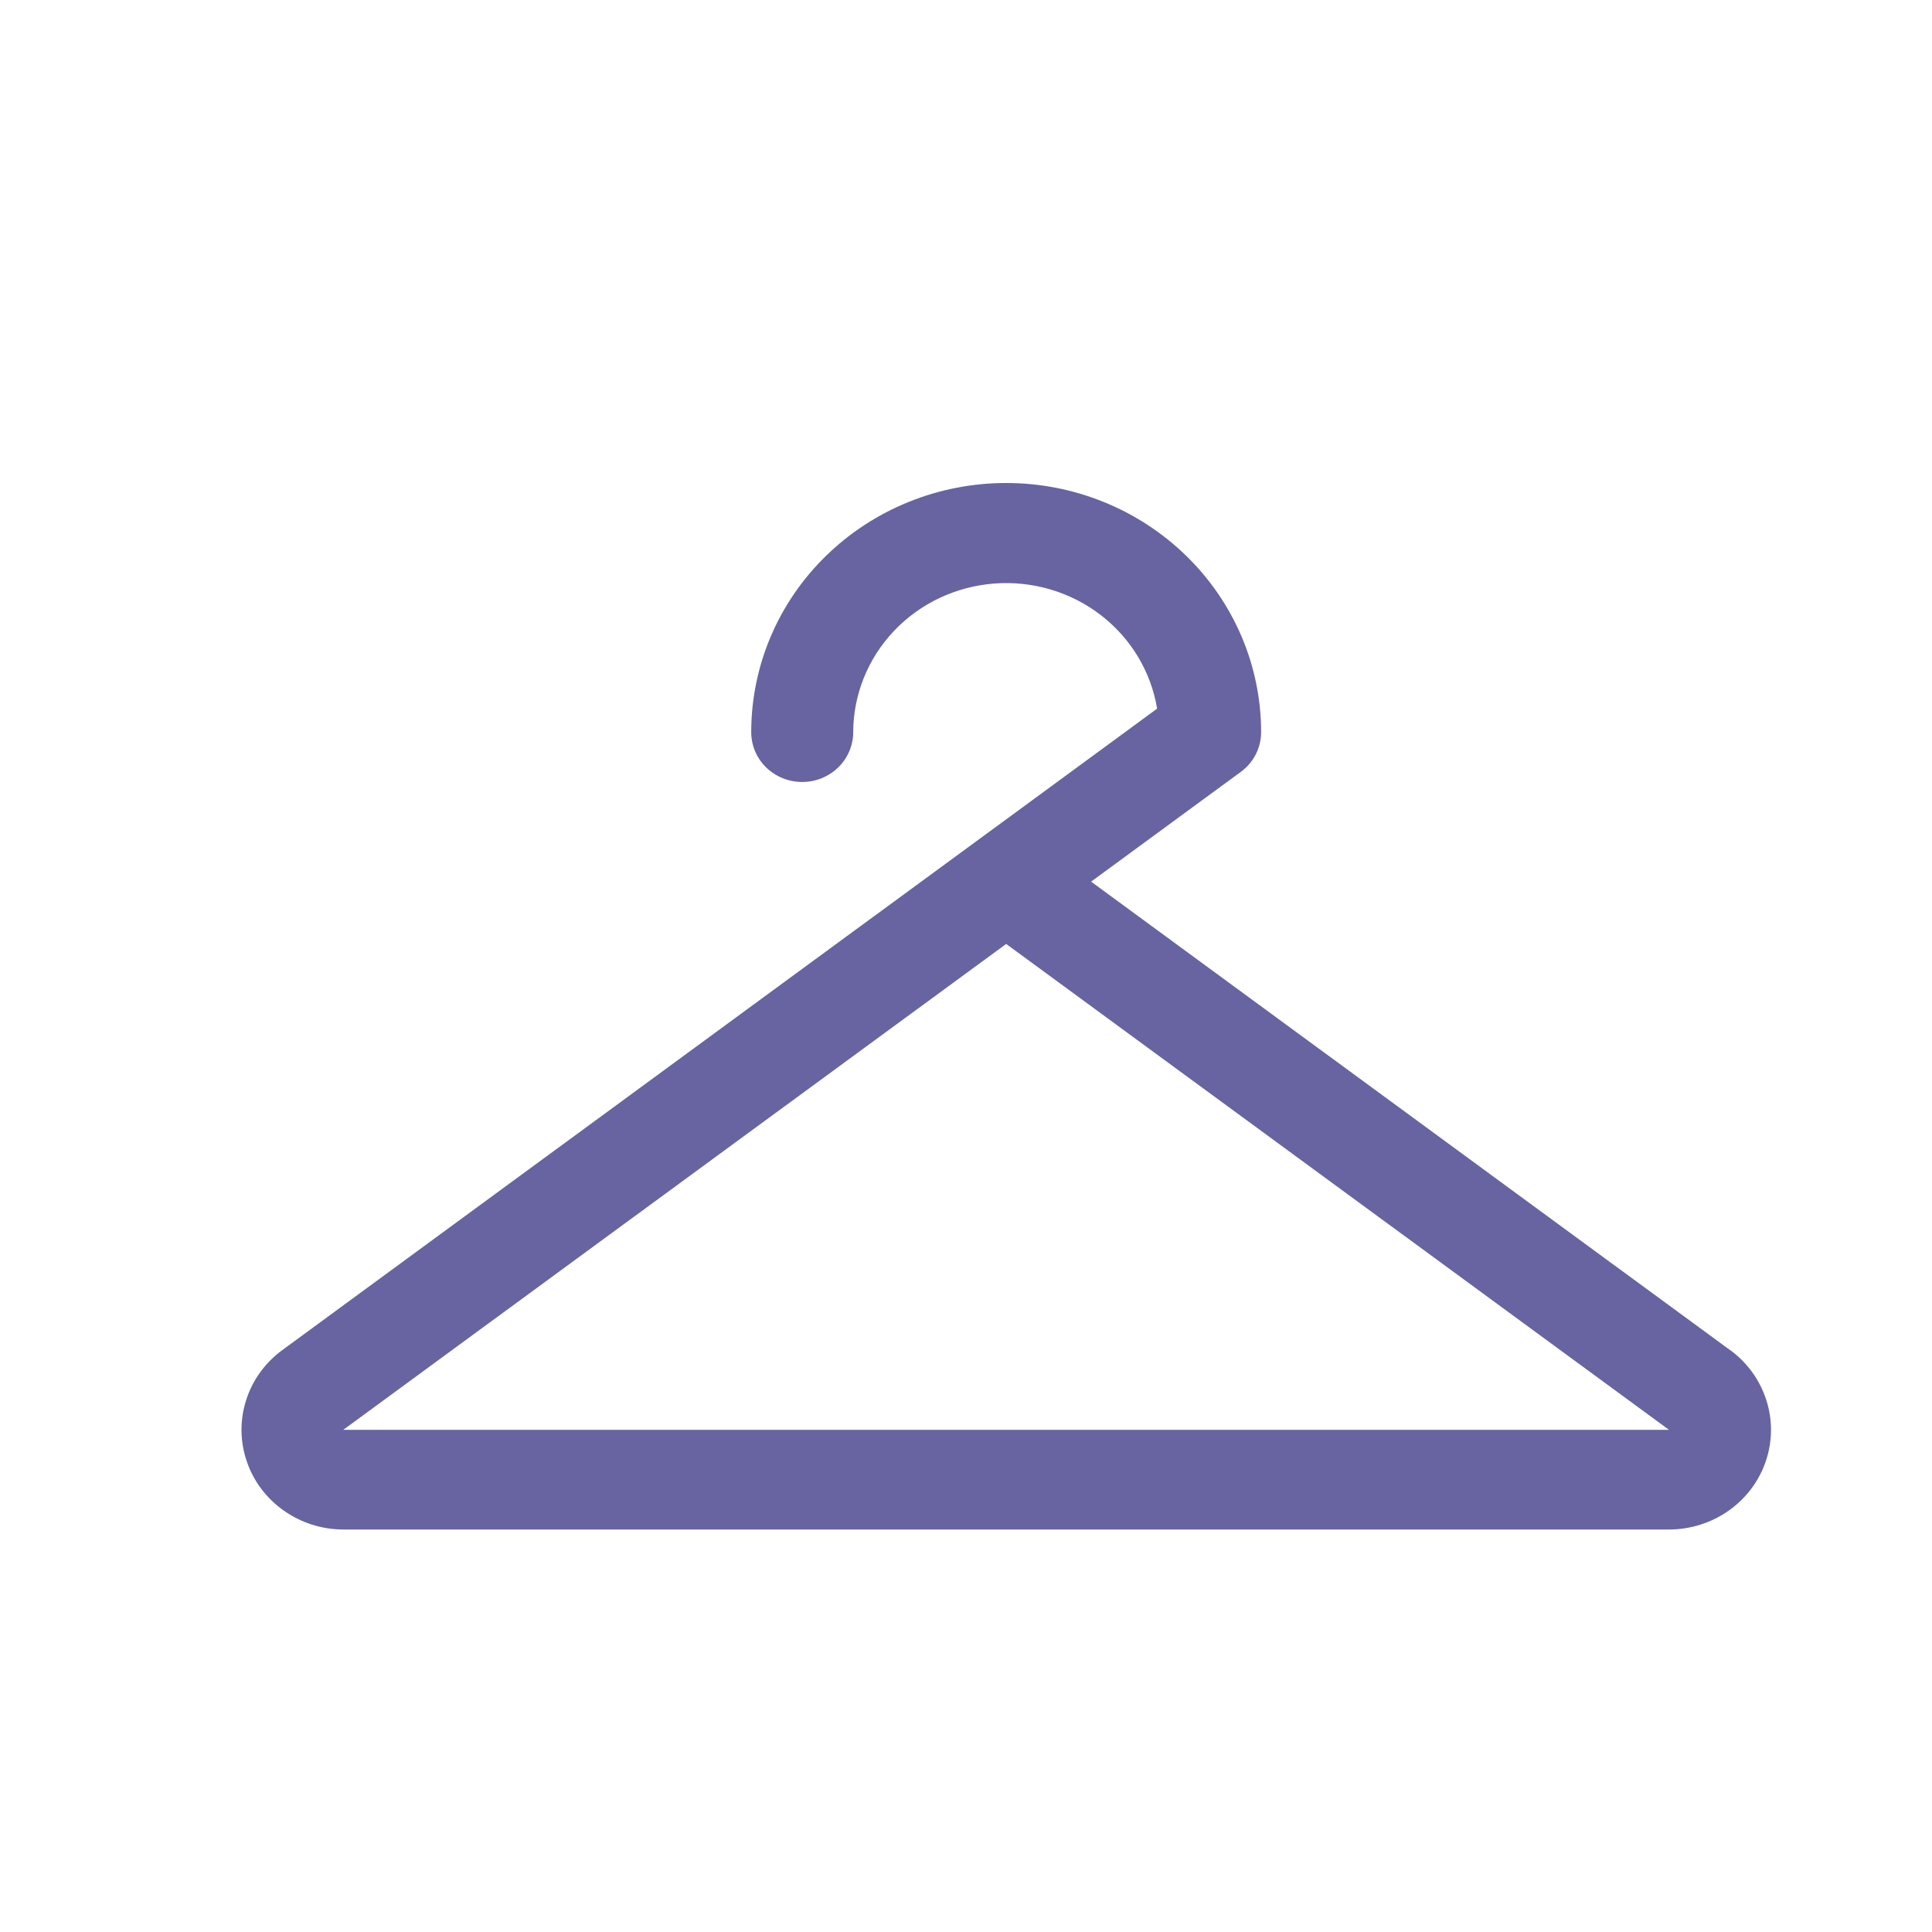<svg width="24" height="24" viewBox="0 0 24 24" fill="none" xmlns="http://www.w3.org/2000/svg">
<path d="M21.491 16.771L13.554 10.952L15.412 9.59C15.491 9.533 15.555 9.458 15.599 9.372C15.643 9.286 15.666 9.191 15.666 9.095C15.666 8.274 15.332 7.487 14.738 6.907C14.144 6.326 13.339 6 12.499 6C11.659 6 10.853 6.326 10.259 6.907C9.665 7.487 9.332 8.274 9.332 9.095C9.332 9.259 9.398 9.417 9.517 9.533C9.636 9.649 9.797 9.714 9.965 9.714C10.133 9.714 10.294 9.649 10.413 9.533C10.532 9.417 10.599 9.259 10.599 9.095C10.6 8.629 10.781 8.18 11.105 7.838C11.429 7.496 11.873 7.286 12.349 7.249C12.824 7.212 13.297 7.351 13.672 7.639C14.047 7.927 14.298 8.342 14.374 8.803L12.13 10.449L12.108 10.465L3.507 16.771C3.294 16.927 3.137 17.144 3.058 17.392C2.978 17.64 2.981 17.906 3.065 18.152C3.148 18.399 3.309 18.613 3.525 18.765C3.74 18.917 3.999 19 4.264 19H20.733C20.999 19 21.258 18.918 21.474 18.766C21.69 18.614 21.851 18.4 21.935 18.153C22.019 17.907 22.022 17.641 21.942 17.393C21.863 17.145 21.706 16.927 21.493 16.771H21.491ZM20.733 17.762H4.264L12.499 11.726L20.733 17.762Z" fill="#6764A1"/>
</svg>
